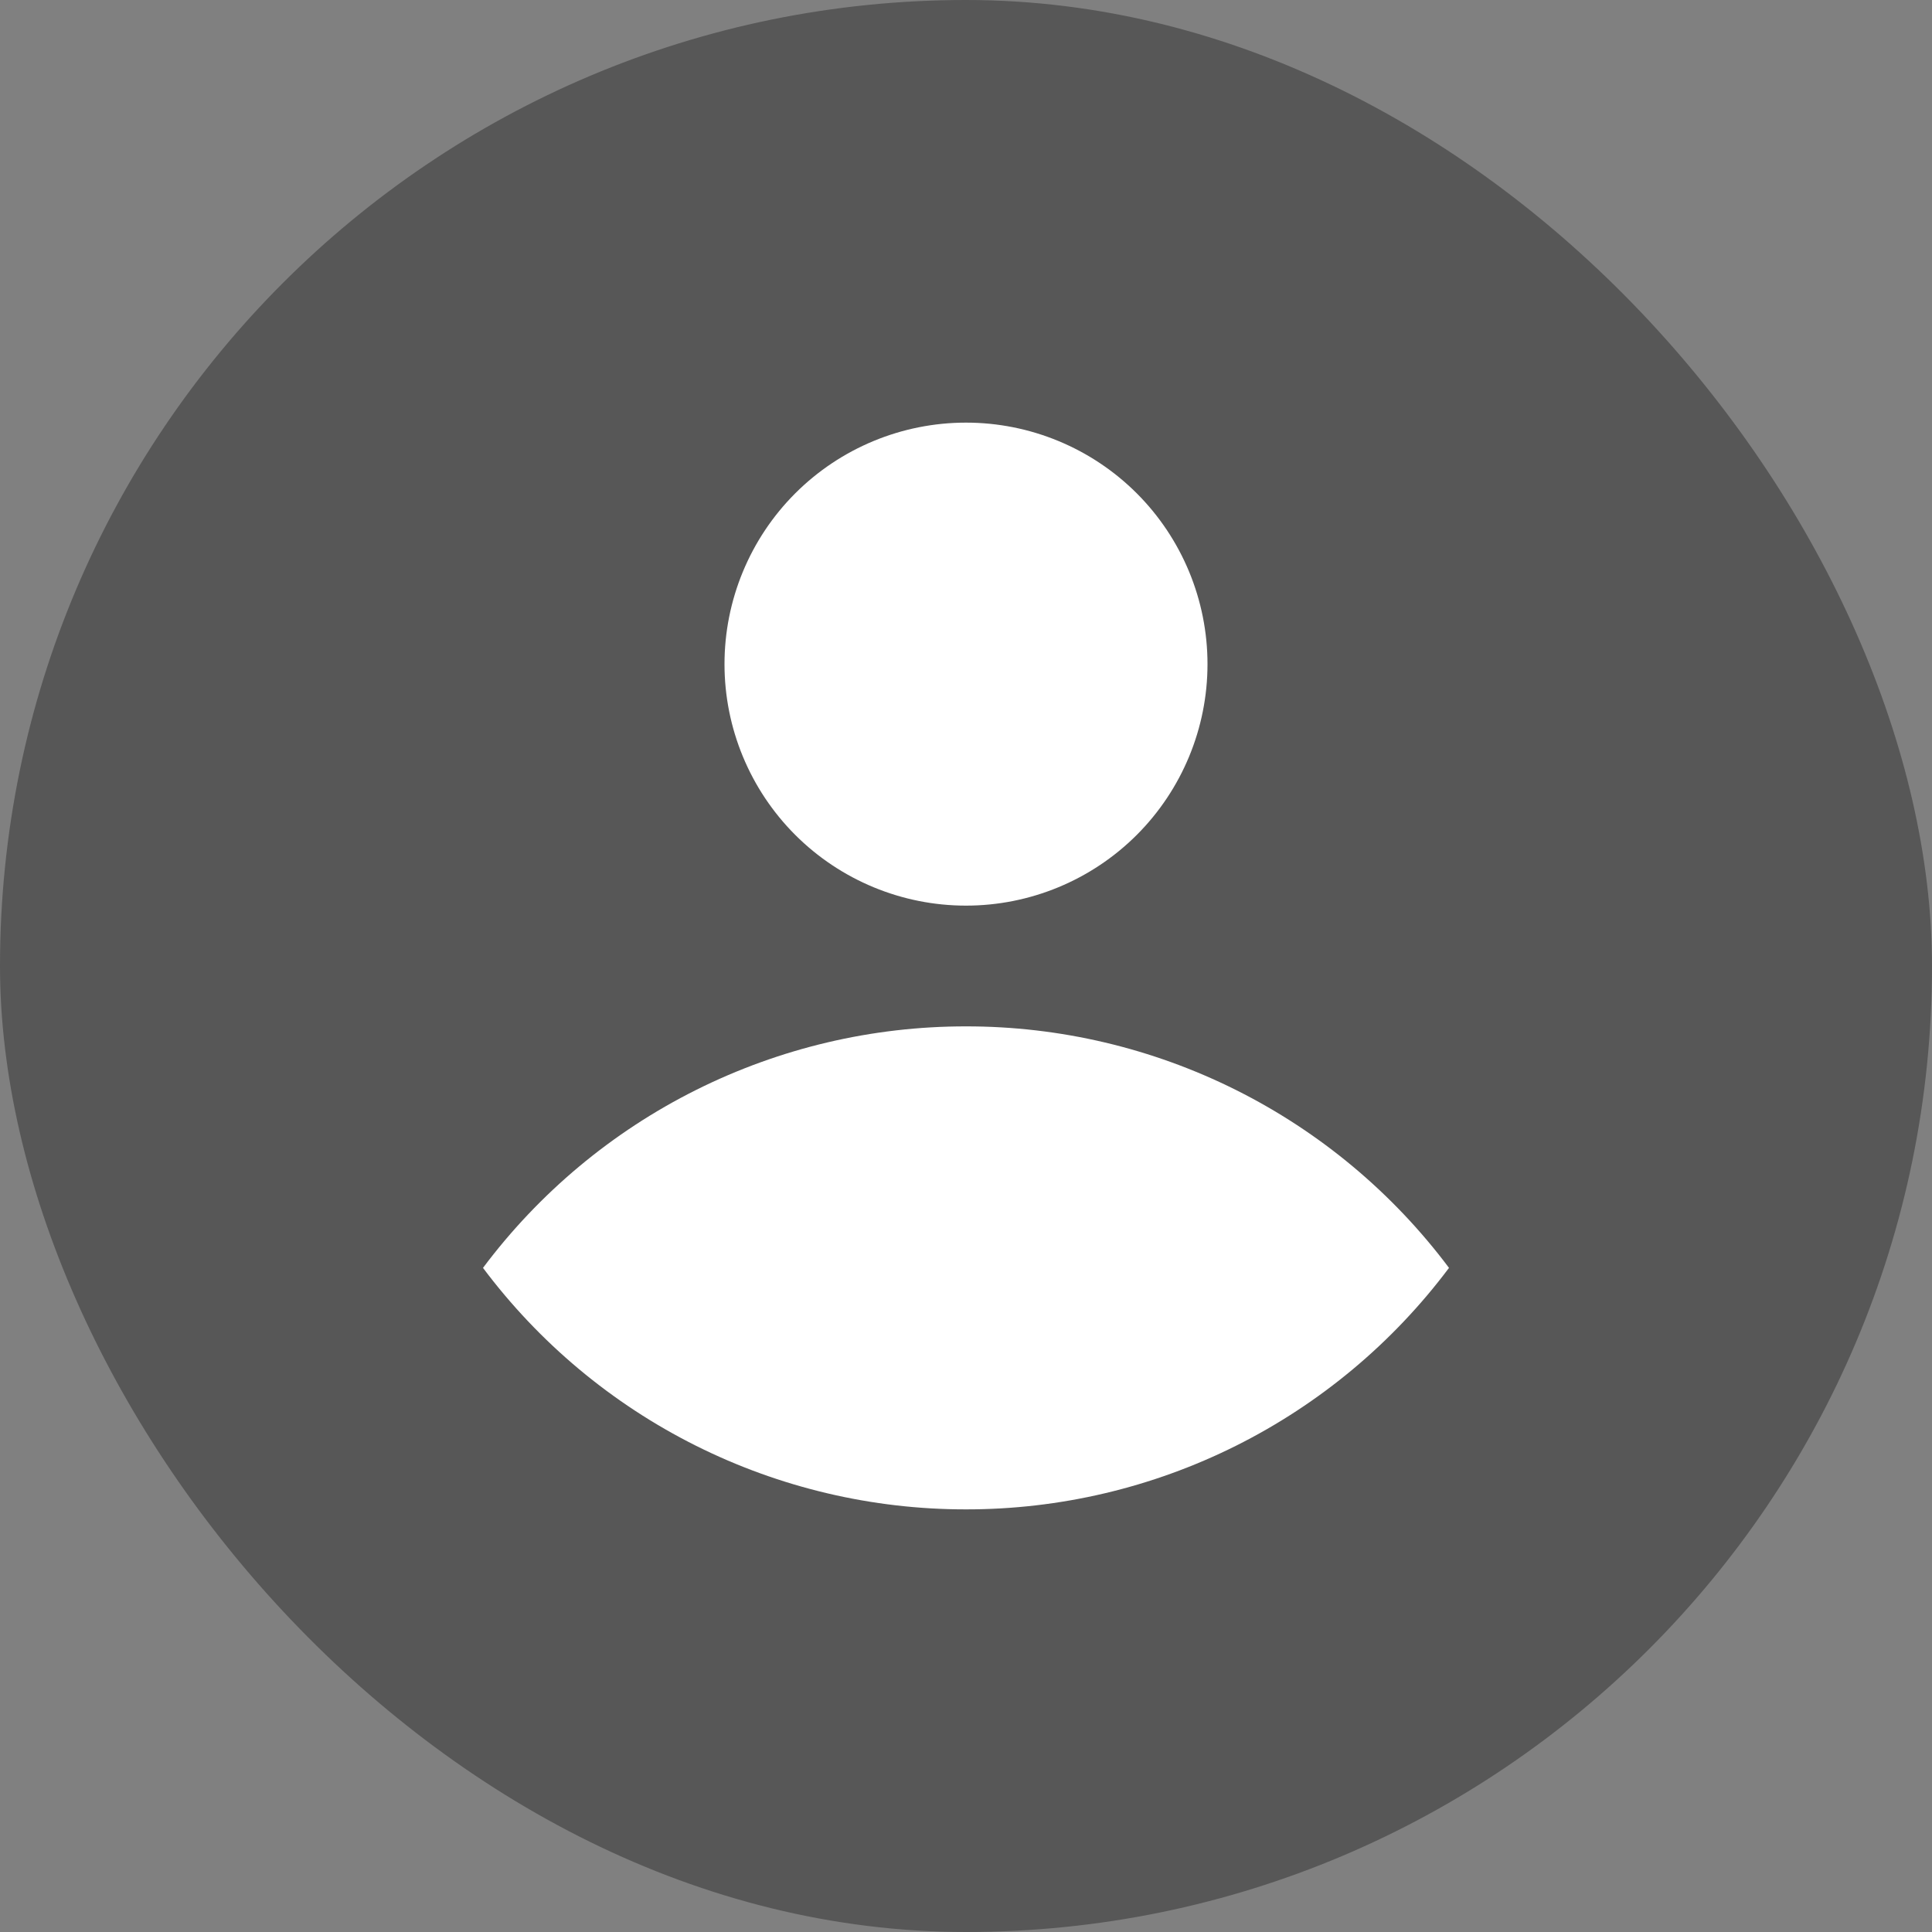 <svg width="48" height="48" viewBox="0 0 48 48" fill="none" xmlns="http://www.w3.org/2000/svg">
<rect x="0" y="0" width="48" height="48" fill="#808080" stroke="none"/>
<rect width="48" height="48" rx="24" fill="#575757"/>
<path d="M24 22.5C25.591 22.5 27.117 21.868 28.243 20.743C29.368 19.617 30 18.091 30 16.5C30 14.909 29.368 13.383 28.243 12.257C27.117 11.132 25.591 10.5 24 10.5C22.409 10.5 20.883 11.132 19.757 12.257C18.632 13.383 18 14.909 18 16.5C18 18.091 18.632 19.617 19.757 20.743C20.883 21.868 22.409 22.5 24 22.5ZM24 25.5C21.671 25.498 19.374 26.04 17.291 27.081C15.207 28.123 13.396 29.636 12 31.5C13.396 33.364 15.207 34.877 17.291 35.919C19.374 36.96 21.671 37.502 24 37.5C26.329 37.502 28.626 36.96 30.709 35.919C32.792 34.877 34.604 33.364 36 31.5C34.604 29.636 32.792 28.123 30.709 27.081C28.626 26.04 26.329 25.498 24 25.5Z" fill="white"/>
</svg>
